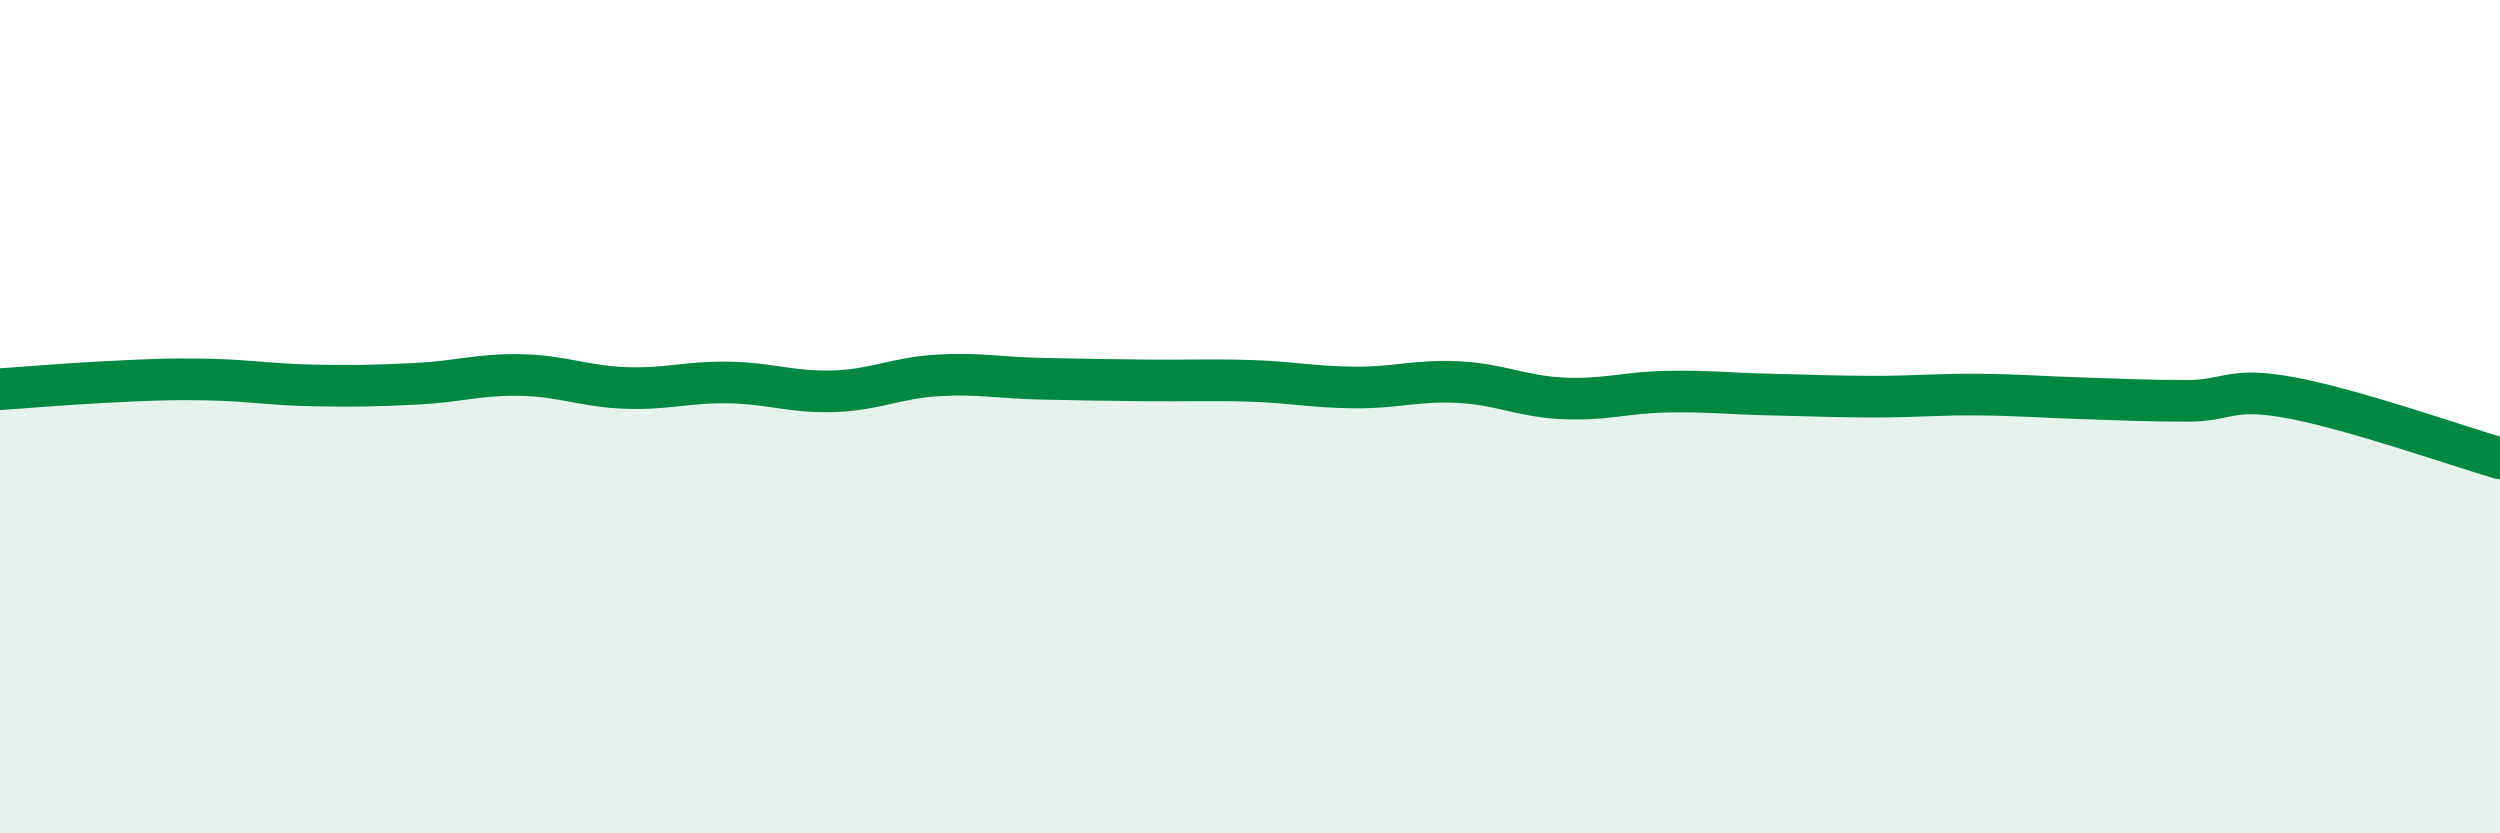 
    <svg width="60" height="20" viewBox="0 0 60 20" xmlns="http://www.w3.org/2000/svg">
      <path
        d="M 0,9.34 C 0.5,9.31 1.5,9.22 2.5,9.17 C 3.5,9.12 4,9.09 5,9.11 C 6,9.13 6.5,9.23 7.5,9.25 C 8.5,9.27 9,9.26 10,9.21 C 11,9.16 11.5,8.98 12.5,9 C 13.5,9.02 14,9.27 15,9.31 C 16,9.35 16.5,9.16 17.5,9.18 C 18.5,9.2 19,9.42 20,9.39 C 21,9.36 21.5,9.07 22.5,9.01 C 23.5,8.95 24,9.07 25,9.09 C 26,9.11 26.5,9.12 27.5,9.13 C 28.5,9.14 29,9.11 30,9.14 C 31,9.17 31.5,9.29 32.5,9.3 C 33.5,9.31 34,9.12 35,9.17 C 36,9.22 36.5,9.51 37.5,9.56 C 38.5,9.61 39,9.42 40,9.4 C 41,9.38 41.5,9.45 42.5,9.47 C 43.5,9.49 44,9.52 45,9.52 C 46,9.52 46.5,9.46 47.5,9.47 C 48.5,9.48 49,9.53 50,9.56 C 51,9.59 51.5,9.62 52.5,9.62 C 53.5,9.62 53.5,9.27 55,9.55 C 56.5,9.83 59,10.71 60,11L60 20L0 20Z"
        fill="#008740"
        opacity="0.1"
        stroke-linecap="round"
        stroke-linejoin="round"
      />
      <path
        d="M 0,9.34 C 0.5,9.31 1.5,9.22 2.5,9.17 C 3.5,9.12 4,9.09 5,9.11 C 6,9.13 6.5,9.23 7.5,9.25 C 8.5,9.27 9,9.26 10,9.21 C 11,9.16 11.5,8.98 12.5,9 C 13.5,9.02 14,9.27 15,9.31 C 16,9.35 16.5,9.16 17.5,9.18 C 18.5,9.2 19,9.42 20,9.39 C 21,9.36 21.5,9.07 22.5,9.01 C 23.5,8.95 24,9.07 25,9.09 C 26,9.11 26.5,9.12 27.5,9.13 C 28.5,9.14 29,9.11 30,9.14 C 31,9.17 31.5,9.29 32.5,9.3 C 33.5,9.31 34,9.12 35,9.17 C 36,9.22 36.5,9.51 37.5,9.56 C 38.5,9.61 39,9.42 40,9.4 C 41,9.38 41.5,9.45 42.5,9.47 C 43.5,9.49 44,9.52 45,9.52 C 46,9.52 46.5,9.46 47.5,9.47 C 48.5,9.48 49,9.53 50,9.56 C 51,9.59 51.5,9.62 52.5,9.62 C 53.5,9.62 53.5,9.27 55,9.55 C 56.5,9.83 59,10.71 60,11"
        stroke="#008740"
        stroke-width="1"
        fill="none"
        stroke-linecap="round"
        stroke-linejoin="round"
      />
    </svg>
  